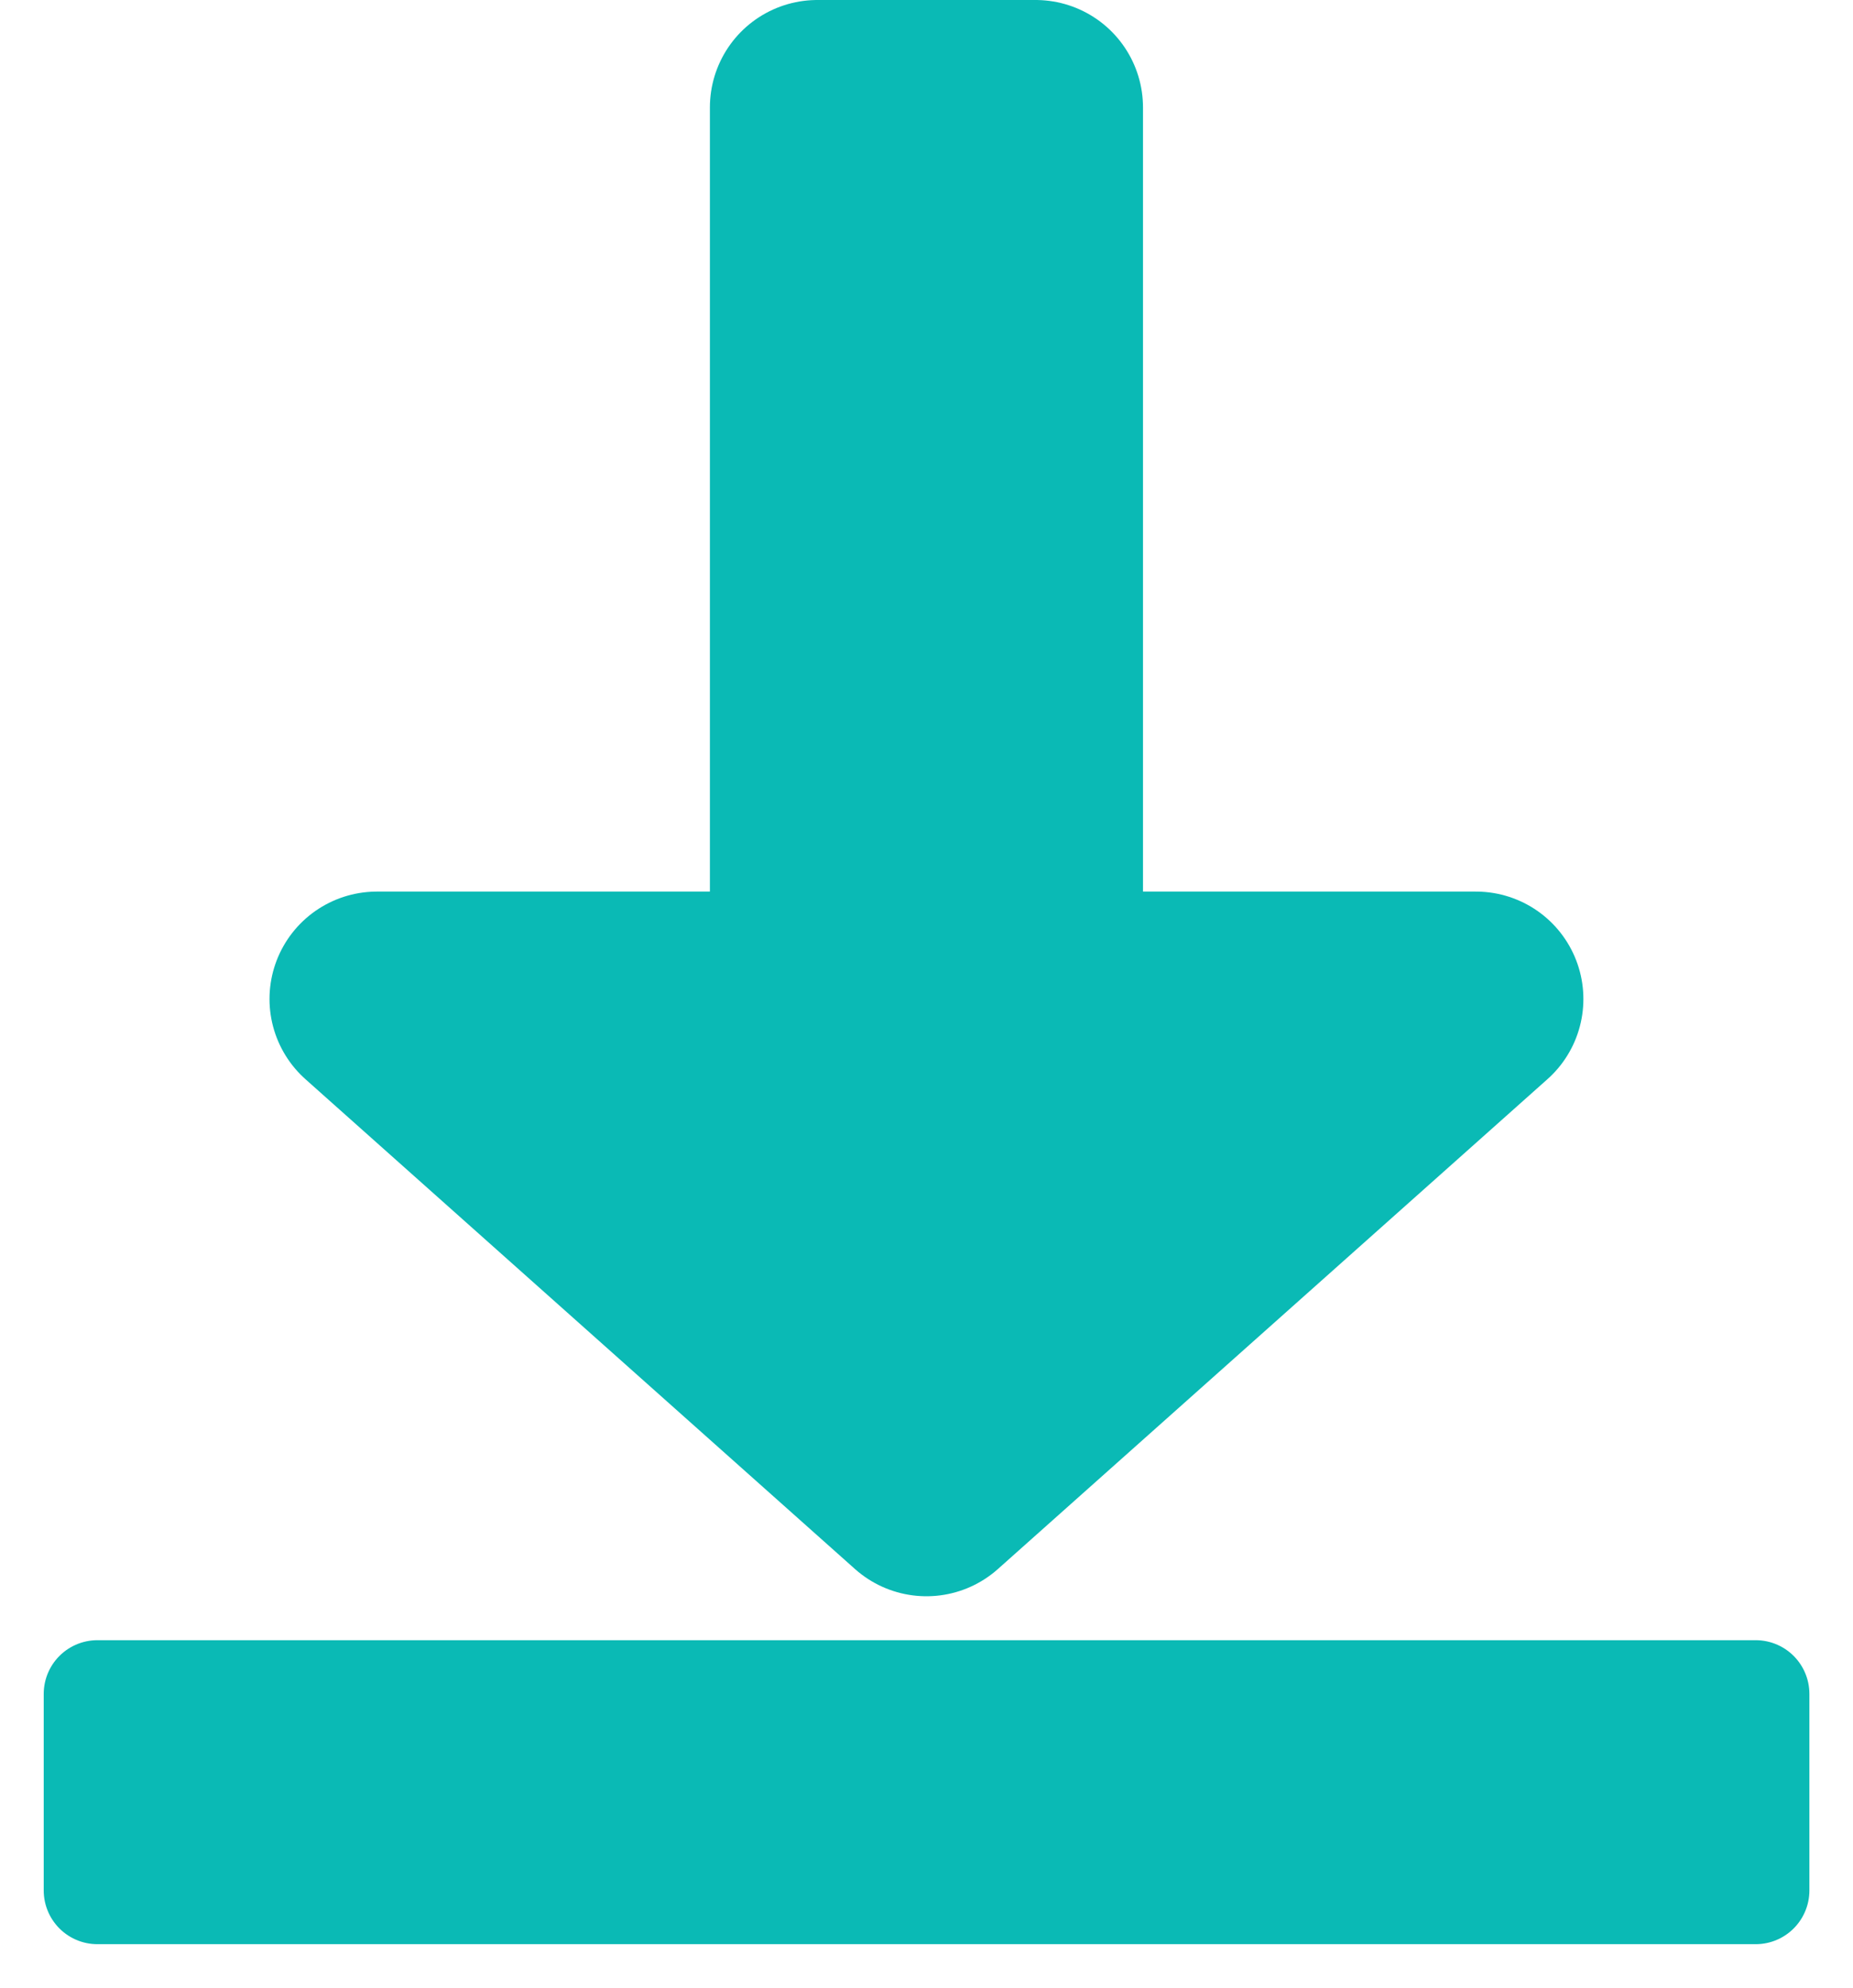 <svg xmlns="http://www.w3.org/2000/svg" width="17.251" height="18.506" viewBox="0 0 17.251 18.506">
  <g id="グループ_1061" data-name="グループ 1061" transform="translate(2560.5 -8399.407)">
    <path id="パス_395" data-name="パス 395" d="M34.716,16.86l5.116-4.56h-4.1V4H33.7v8.3H29.6Z" transform="translate(-2586.591 8396.407)" fill="#0abab5" stroke="rgba(0,0,0,0)" stroke-width="1"/>
    <path id="パス_396" data-name="パス 396" d="M34.716,16.86l5.116-4.56h-4.1V4H33.7v8.3H29.6Z" transform="translate(-2586.591 8396.407)" fill="none" stroke="#0abab5" stroke-linecap="round" stroke-linejoin="round" stroke-width="2"/>
    <rect id="長方形_280" data-name="長方形 280" width="16.251" height="17.413" transform="translate(-2560 8400)" fill="none" stroke="rgba(0,0,0,0)" stroke-width="1"/>
    <rect id="長方形_281" data-name="長方形 281" width="15.438" height="1.83" transform="translate(-2559.593 8415.176)" fill="#0abab5" stroke="rgba(0,0,0,0)" stroke-width="1"/>
    <g id="グループ_1406" data-name="グループ 1406" transform="translate(-2560 8400)">
      <rect id="長方形_282" data-name="長方形 282" width="15.438" height="1.83" transform="translate(0.407 15.176)" fill="none" stroke="#0abab5" stroke-linecap="round" stroke-linejoin="round" stroke-width="1"/>
      <rect id="長方形_280-2" data-name="長方形 280" width="16.251" height="17.413" fill="none" stroke="rgba(0,0,0,0)" stroke-width="1"/>
    </g>
  </g>
</svg>
